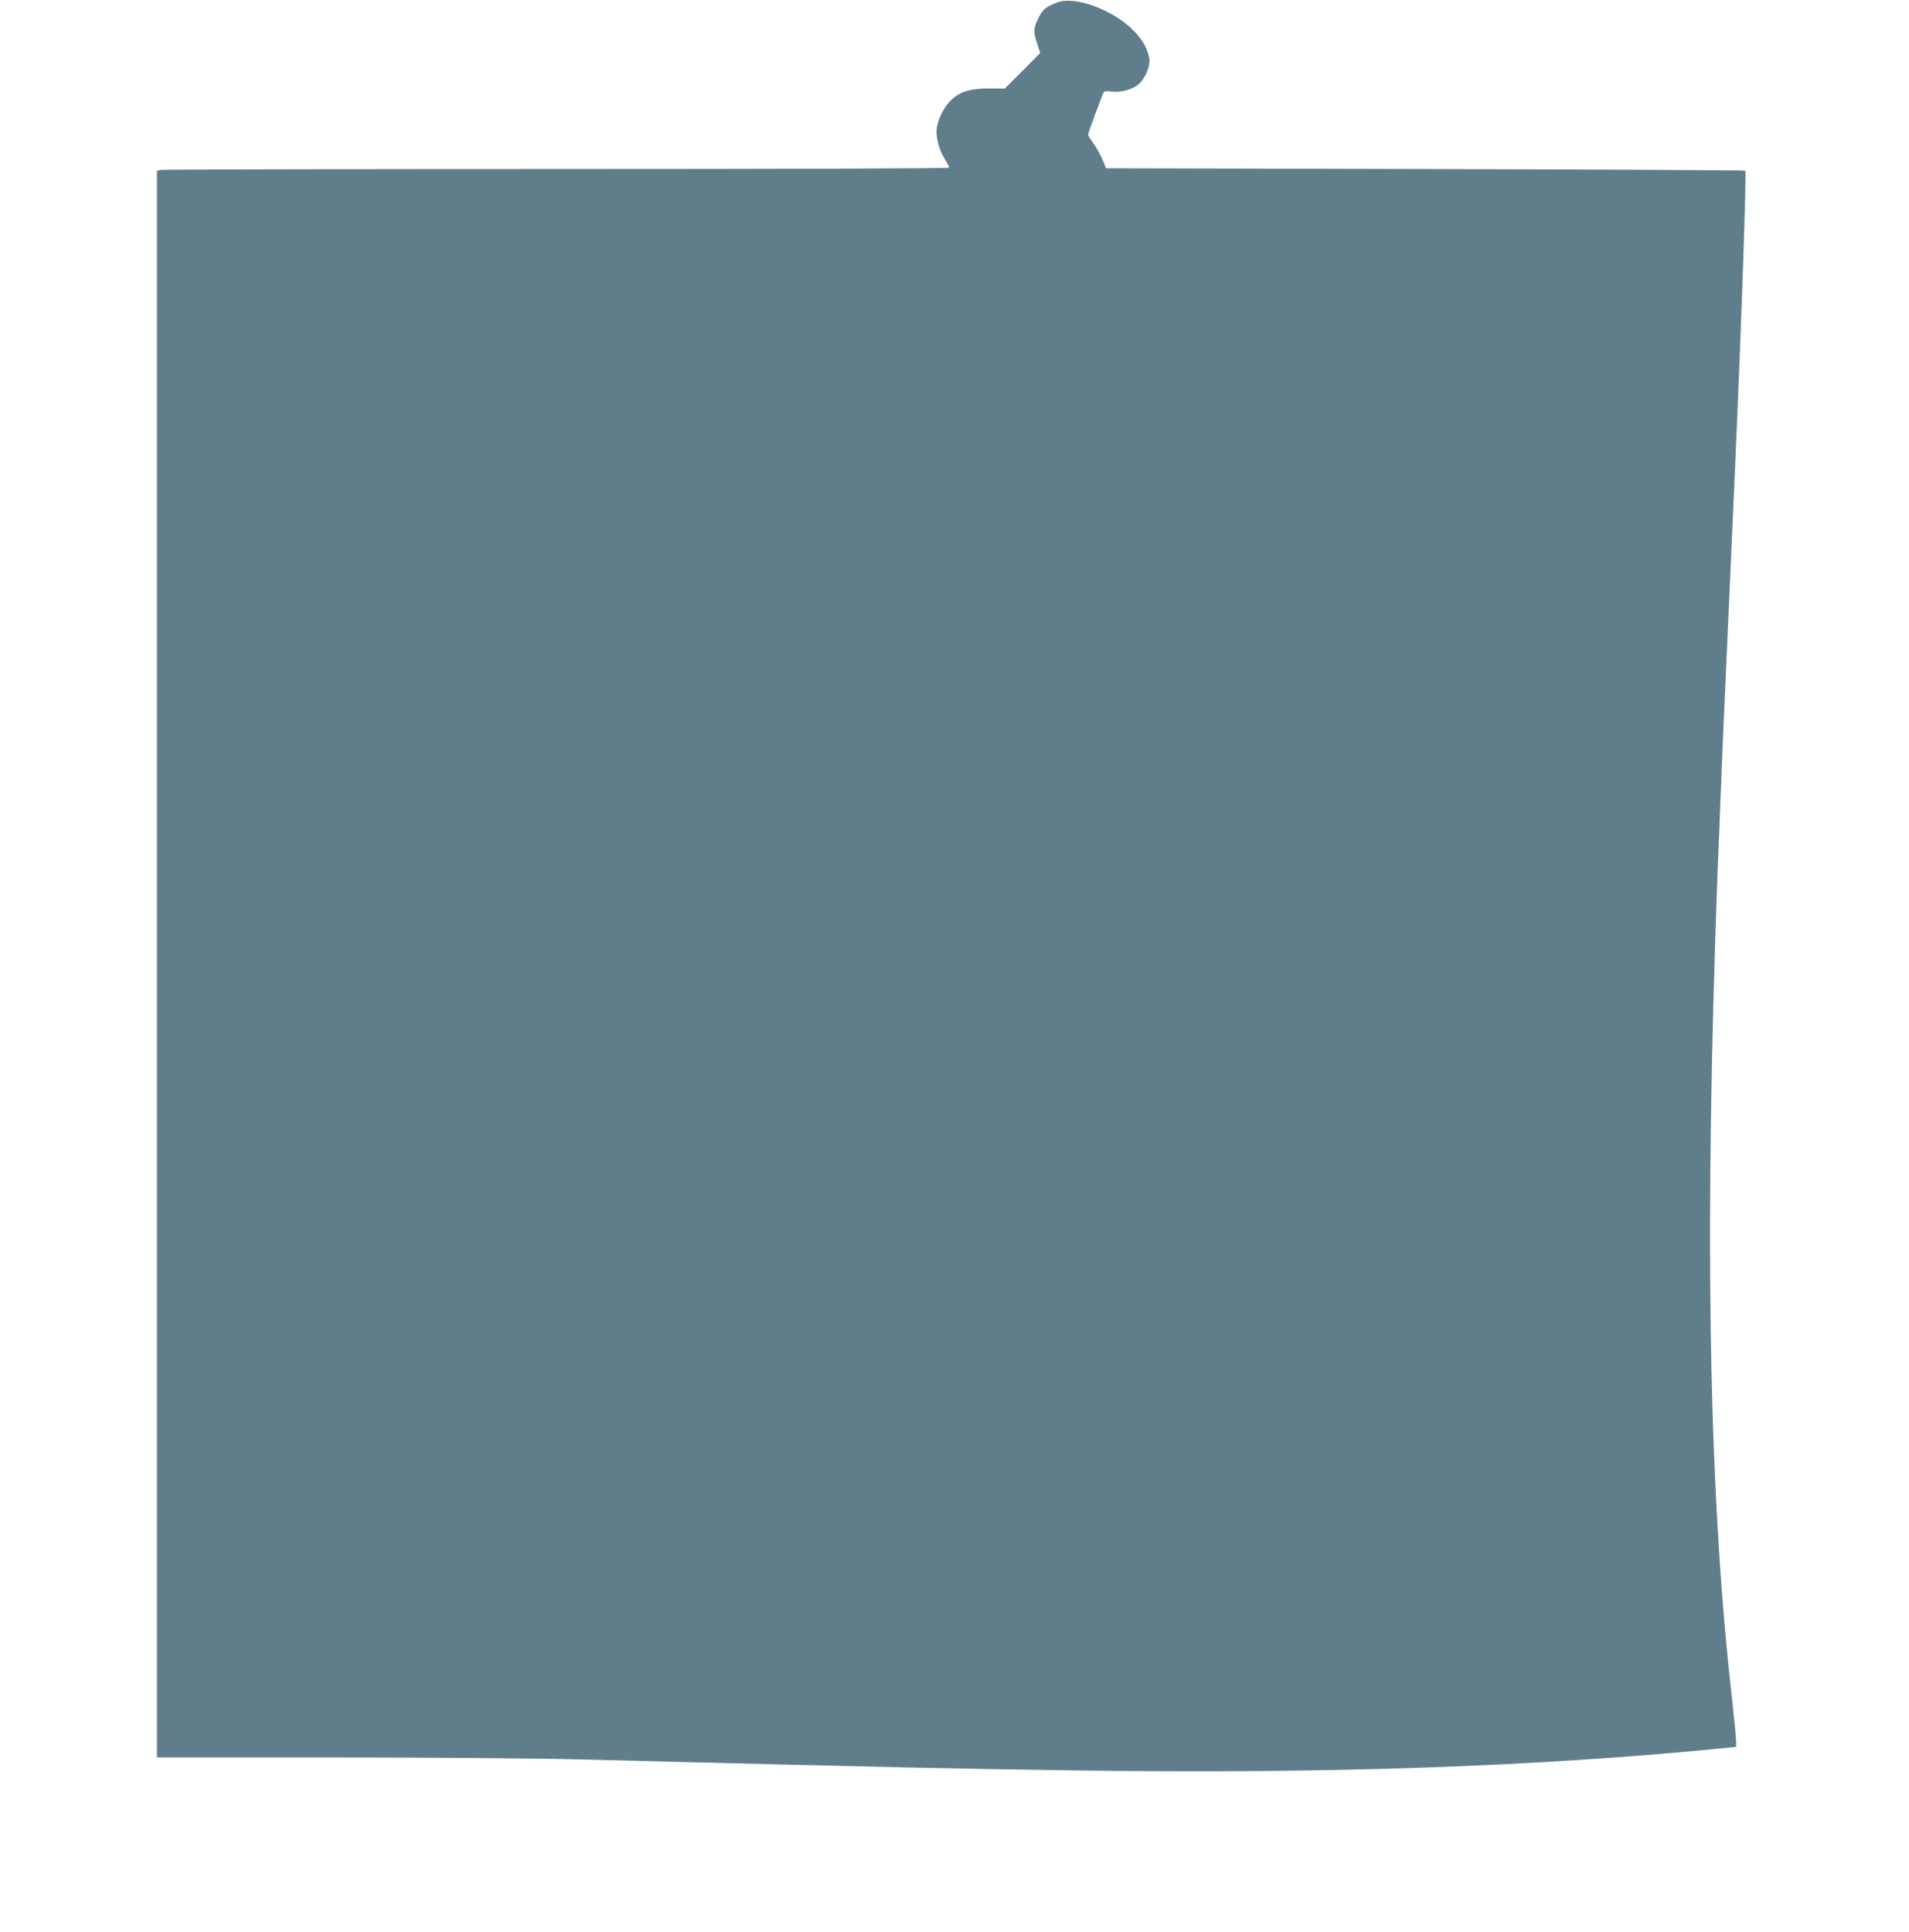 <?xml version="1.0" standalone="no"?>
<!DOCTYPE svg PUBLIC "-//W3C//DTD SVG 20010904//EN"
 "http://www.w3.org/TR/2001/REC-SVG-20010904/DTD/svg10.dtd">
<svg version="1.0" xmlns="http://www.w3.org/2000/svg"
 width="1265pt" height="1280pt" viewBox="0 0 1265 1280"
 preserveAspectRatio="xMidYMid meet">
<g transform="translate(0,1280) scale(0.1,-0.1)"
fill="#607d8b" stroke="none">
<path d="M7000 12782 c-69 -28 -87 -43 -114 -92 -37 -70 -40 -98 -15 -174 l22
-67 -117 -118 -118 -118 -101 1 c-122 0 -191 -19 -249 -72 -45 -41 -83 -109
-98 -177 -13 -60 7 -148 50 -218 17 -27 30 -53 30 -58 0 -5 -998 -9 -2602 -9
-1432 0 -2613 -3 -2625 -6 l-23 -6 0 -5257 0 -5256 1152 0 c646 0 1368 -6
1643 -13 2204 -56 2446 -61 3281 -73 1673 -24 3067 24 4319 149 l70 7 -1 45
c-1 25 -13 149 -27 275 -145 1279 -180 2838 -112 4995 8 250 17 507 20 570 3
63 10 232 15 375 6 143 15 361 20 485 6 124 24 527 40 895 16 369 34 771 40
895 41 939 74 1899 65 1909 -4 3 -958 8 -2121 11 l-2115 5 -23 57 c-13 31 -40
80 -60 107 -20 28 -36 54 -36 59 0 10 94 265 103 279 5 9 22 11 52 6 56 -7
131 11 174 44 47 36 85 123 77 175 -19 116 -125 233 -284 312 -129 65 -258 88
-332 58z"/>
</g>
</svg>
